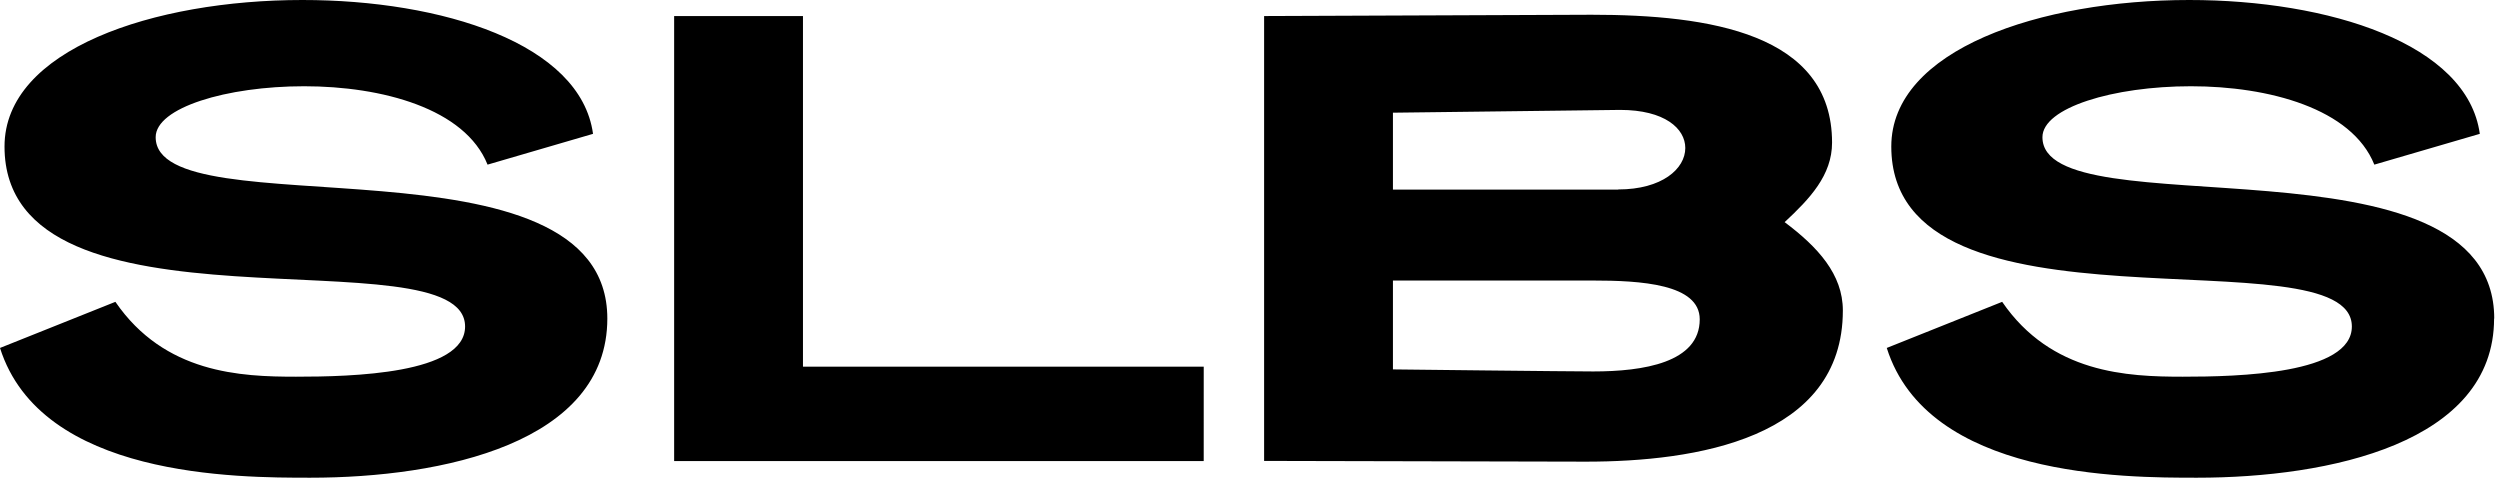 <?xml version="1.0" encoding="UTF-8"?>
<svg width="314px" height="60px" viewBox="0 0 314 60" version="1.1" xmlns="http://www.w3.org/2000/svg" xmlns:xlink="http://www.w3.org/1999/xlink">
    <title>形状</title>
    <g id="页面-1" stroke="none" stroke-width="1" fill="none" fill-rule="evenodd">
        <g id="logo-default_260x" transform="translate(-556, 0)" fill="#000000">
            <path d="M632.281,40 C632.281,55.638 611.612,60 594.975,60 C585.775,60 561.167,60 556,43.702 L570.493,37.91 C576.67,46.91 586.216,47.314 593.178,47.314 C600.14,47.314 614.415,46.984 614.415,41.009 C614.415,29 556.567,43.705 556.567,18.404 C556.567,6.215 575.312,0 593.985,0 C611.519,0 628.927,5.462 630.484,16.811 L617.237,20.679 C614.415,13.622 603.971,10.833 594.203,10.833 C584.438,10.833 575.552,13.529 575.552,17.231 C575.552,29 632.281,15.968 632.281,40.019 M707.169,57.91 L640.672,57.91 L640.672,2.016 L656.853,2.016 L656.853,46.051 L707.188,46.051 L707.186,57.891 L707.169,57.91 Z M755.89,1.852 C770.713,1.852 786.107,4.199 786.107,17.91 C786.107,22.016 783.303,24.968 780.151,27.901 C784.31,31.019 787.462,34.446 787.462,38.993 C787.462,55.125 768.919,57.984 755.214,57.984 L714.772,57.891 L714.772,2.016 L755.909,1.852 L755.89,1.852 Z M759.244,23.795 C764.758,23.795 767.673,21.192 767.673,18.59 C767.673,16.151 765.088,13.804 759.482,13.804 L730.953,14.154 L730.953,23.814 L759.244,23.814 L759.244,23.795 L759.244,23.795 Z M730.953,46.397 C730.953,46.397 753.196,46.654 756.111,46.654 C762.397,46.654 769.486,45.554 769.486,40.109 C769.486,35.657 762.067,35.234 756.002,35.234 L730.953,35.234 L730.953,46.417 L730.953,46.397 L730.953,46.397 Z M869.257,40 C869.257,55.638 848.59,60 831.951,60 C822.753,60 798.127,60 792.978,43.702 L807.472,37.91 C813.645,46.91 823.192,47.314 830.156,47.314 C837.118,47.314 851.393,46.984 851.393,41.009 C851.393,28.984 793.546,43.705 793.546,18.404 C793.546,6.215 812.29,0 830.961,0 C848.478,0 865.906,5.462 867.463,16.811 L854.216,20.679 C851.393,13.622 840.949,10.833 831.182,10.833 C821.417,10.833 812.53,13.529 812.53,17.231 C812.53,29 869.276,15.968 869.276,40.019" id="形状"></path>
        </g>
    </g>
</svg>
